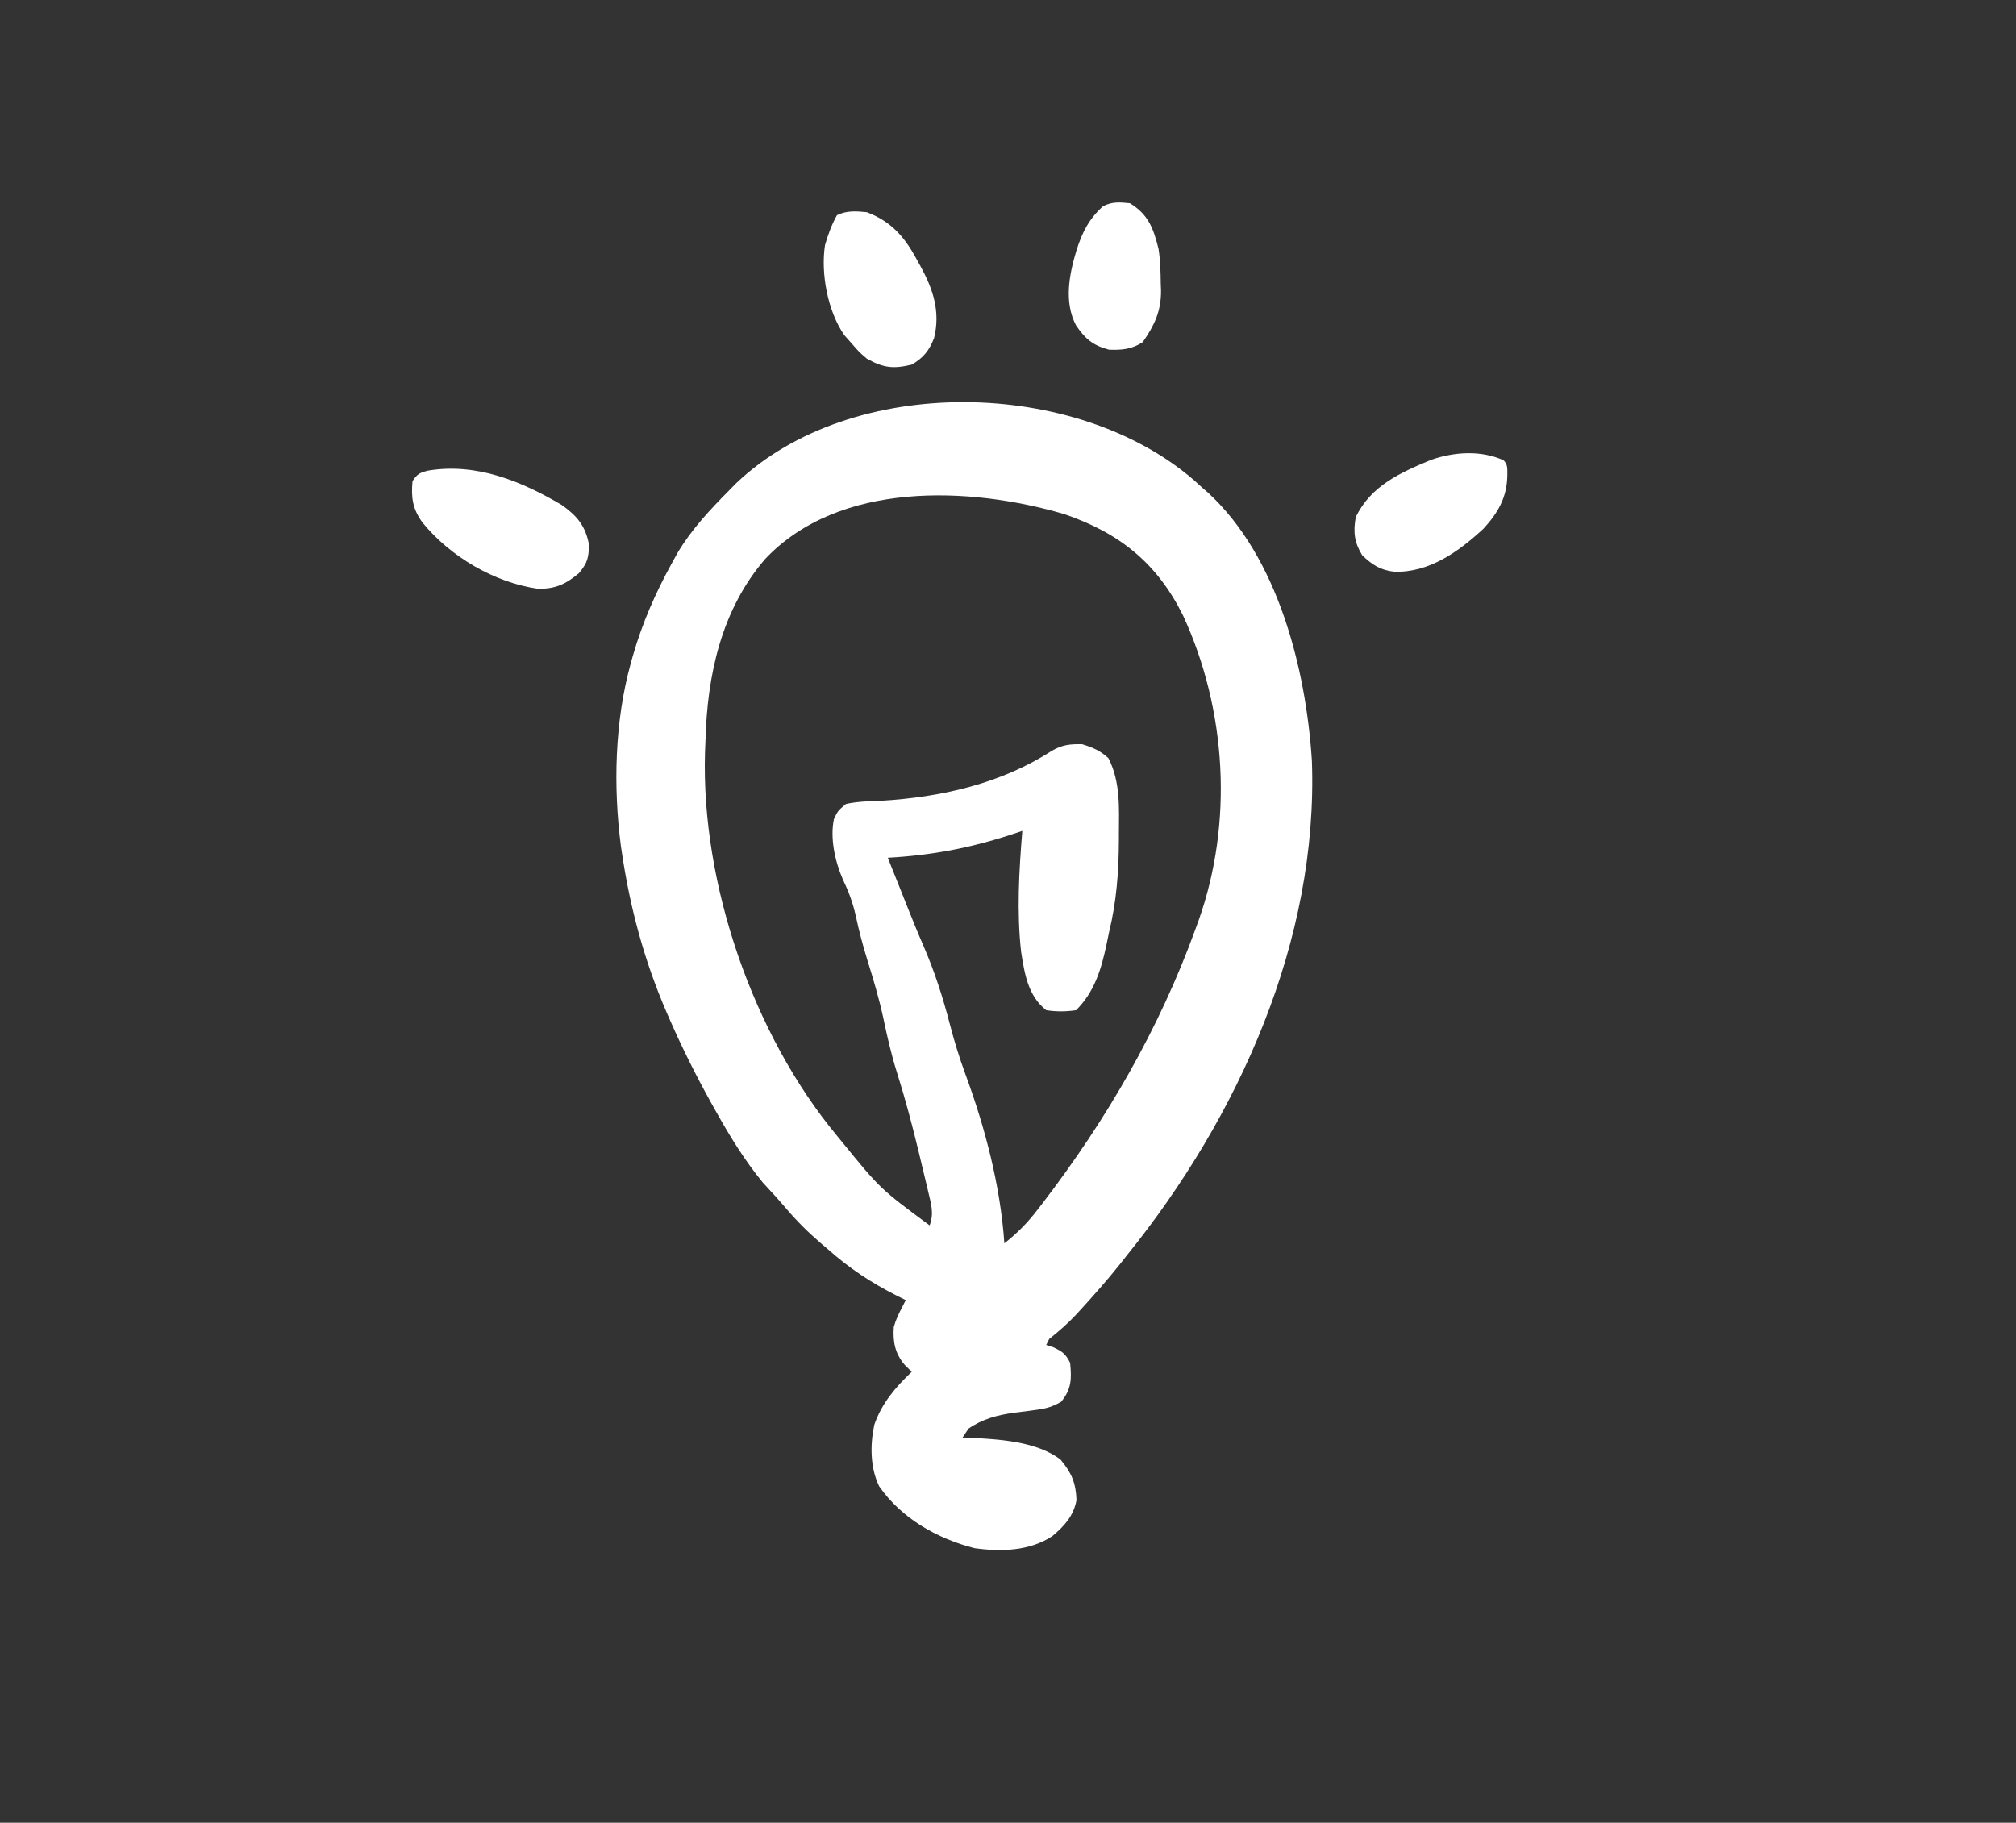 <svg width="376" height="340" viewBox="0 0 376 340" fill="none" xmlns="http://www.w3.org/2000/svg">
<rect x="0" y="0" width="376" height="340" fill="#333333" stroke="none"/>
<path d="M222.774 89.65C223.218 90.054 223.662 90.458 224.119 90.874C224.506 91.209 224.893 91.544 225.291 91.889C238.344 103.902 243.573 124.763 244.676 141.872C245.9 175.367 231.025 208.324 210.182 234.155C209.756 234.697 209.331 235.239 208.892 235.797C206.593 238.679 204.167 241.436 201.68 244.155C201.403 244.459 201.127 244.762 200.842 245.075C199.231 246.813 197.54 248.296 195.686 249.765C195.502 250.133 195.318 250.501 195.129 250.88C195.767 251.087 195.767 251.087 196.418 251.298C198.145 252.102 198.739 252.525 199.589 254.225C199.871 257.184 199.876 259.093 197.916 261.473C196.384 262.378 195.066 262.767 193.308 262.984C192.858 263.046 192.407 263.108 191.943 263.172C191.01 263.292 190.076 263.41 189.142 263.525C186.029 263.959 183.25 264.677 180.634 266.491C180.266 267.043 179.898 267.595 179.519 268.163C179.985 268.178 180.451 268.192 180.932 268.207C186.368 268.472 193.265 268.856 197.777 272.24C199.836 274.7 200.671 276.616 200.774 279.836C200.233 282.77 198.489 284.695 196.244 286.561C191.98 289.351 186.671 289.474 181.749 288.791C174.757 286.992 168.15 283.238 163.978 277.258C162.281 273.768 162.266 269.508 163.07 265.757C164.444 261.79 167.027 258.74 170.041 255.898C169.368 255.225 169.368 255.225 168.682 254.539C166.902 252.389 166.514 250.292 166.696 247.535C167.107 246.088 167.655 244.977 168.368 243.633C168.552 243.265 168.736 242.897 168.926 242.518C168.393 242.254 167.861 241.99 167.312 241.718C162.53 239.294 158.452 236.627 154.431 233.04C153.984 232.66 153.536 232.28 153.076 231.888C150.68 229.827 148.522 227.682 146.484 225.267C145.125 223.666 143.695 222.13 142.27 220.587C138.911 216.496 136.175 212.039 133.594 207.429C133.28 206.871 132.967 206.313 132.645 205.739C129.812 200.636 127.22 195.459 124.882 190.112C124.586 189.434 124.586 189.434 124.284 188.743C120.123 179.094 117.49 169.278 115.962 158.891C115.909 158.534 115.856 158.178 115.802 157.811C114.353 146.731 114.645 134.54 117.635 123.768C117.814 123.117 117.814 123.117 117.997 122.453C119.773 116.226 122.303 110.468 125.44 104.812C125.742 104.263 126.045 103.714 126.357 103.148C128.988 98.718 132.424 95.073 136.033 91.432C136.452 91.005 136.872 90.578 137.304 90.138C158.865 69.623 200.751 70.486 222.774 89.65ZM142.723 104.255C134.514 113.767 131.883 125.979 131.573 138.263C131.544 138.98 131.515 139.697 131.485 140.436C130.775 164.898 140.451 193.005 156.103 211.854C156.357 212.163 156.61 212.472 156.872 212.79C164.173 221.769 164.173 221.769 173.386 228.58C174.224 226.371 173.672 224.626 173.14 222.378C173.049 221.99 172.958 221.603 172.865 221.203C172.568 219.944 172.263 218.687 171.957 217.43C171.75 216.562 171.543 215.695 171.336 214.827C170.13 209.818 168.809 204.868 167.259 199.953C166.23 196.667 165.47 193.367 164.767 189.998C163.971 186.277 162.886 182.668 161.759 179.036C160.943 176.39 160.235 173.762 159.657 171.052C159.106 168.498 158.292 166.321 157.172 163.969C155.737 160.672 154.778 156.322 155.546 152.758C156.266 151.253 156.266 151.253 157.776 149.971C159.933 149.504 162.09 149.456 164.292 149.378C175.474 148.721 186.687 146.195 196.209 140.029C198.161 138.924 199.569 138.784 201.819 138.82C203.809 139.44 205.205 140.012 206.732 141.434C208.994 145.839 208.709 150.686 208.683 155.511C208.683 155.897 208.682 156.282 208.681 156.68C208.658 162.607 208.249 168.168 206.837 173.944C206.671 174.734 206.508 175.524 206.347 176.315C205.367 180.893 204.111 185.032 200.704 188.439C198.807 188.717 197.024 188.734 195.129 188.439C191.727 185.761 191.092 181.654 190.444 177.535C189.615 170.067 190.06 162.455 190.669 154.988C189.982 155.217 189.295 155.445 188.587 155.681C180.869 158.21 173.712 159.549 165.581 160.006C165.722 160.359 165.864 160.713 166.01 161.077C166.555 162.442 167.099 163.807 167.643 165.172C167.821 165.617 167.998 166.062 168.181 166.52C168.571 167.497 168.96 168.475 169.348 169.452C170.27 171.766 171.201 174.071 172.199 176.352C174.306 181.197 175.851 186.027 177.178 191.141C178.003 194.301 178.941 197.364 180.076 200.425C183.773 210.494 186.576 221.199 187.324 231.925C189.778 229.998 191.709 228.025 193.596 225.548C193.859 225.208 194.122 224.867 194.393 224.516C206.418 208.83 216.164 191.991 222.935 173.386C223.141 172.821 223.347 172.255 223.559 171.673C230.022 153.446 228.792 132.458 220.657 114.834C215.819 105.062 208.809 99.412 198.474 95.892C180.912 90.746 156.567 89.648 142.723 104.255Z" fill="white"/>
<path d="M104.812 94.219C107.636 96.246 109.146 98.048 109.83 101.467C109.83 103.997 109.587 104.997 107.948 106.938C105.472 109.001 103.571 109.861 100.352 109.83C92.197 108.671 84 103.851 78.799 97.475C76.969 94.962 76.65 92.853 76.937 89.759C77.786 88.418 78.326 88.156 79.862 87.782C88.834 86.306 97.19 89.716 104.812 94.219Z" fill="white"/>
<path d="M161.678 39.583C166.273 41.329 168.783 44.278 171.017 48.469C171.232 48.853 171.446 49.238 171.668 49.635C174.032 53.95 175.42 58.1 174.222 63.032C173.337 65.371 172.191 66.774 170.041 68.016C166.67 68.832 164.777 68.656 161.678 66.901C160.215 65.647 160.215 65.647 158.891 64.114C158.419 63.585 157.948 63.056 157.462 62.511C154.373 58.034 153.054 51.023 153.873 45.716C154.443 43.764 155.103 41.915 156.103 40.141C157.888 39.248 159.737 39.383 161.678 39.583Z" fill="white"/>
<path d="M280.428 85.857C281.288 86.716 281.101 87.521 281.125 88.714C281.054 92.799 279.393 95.659 276.687 98.612C272.046 102.913 266.519 106.871 260.003 106.644C257.425 106.333 255.881 105.339 254.051 103.558C252.591 101.178 252.354 99.18 252.866 96.45C255.665 90.609 261.207 88.151 266.944 85.761C271.299 84.281 276.158 83.946 280.428 85.857Z" fill="white"/>
<path d="M210.739 37.911C214.202 40.042 215.104 42.569 216.066 46.385C216.41 48.547 216.461 50.673 216.488 52.859C216.505 53.288 216.521 53.717 216.537 54.158C216.58 58.026 215.316 60.662 213.143 63.8C211.146 65.15 209.218 65.322 206.837 65.229C203.804 64.42 202.373 63.182 200.673 60.666C198.408 56.314 199.422 51.167 200.774 46.692C201.851 43.314 203.084 40.871 205.722 38.468C207.477 37.59 208.799 37.717 210.739 37.911Z" fill="white"/>
</svg>
